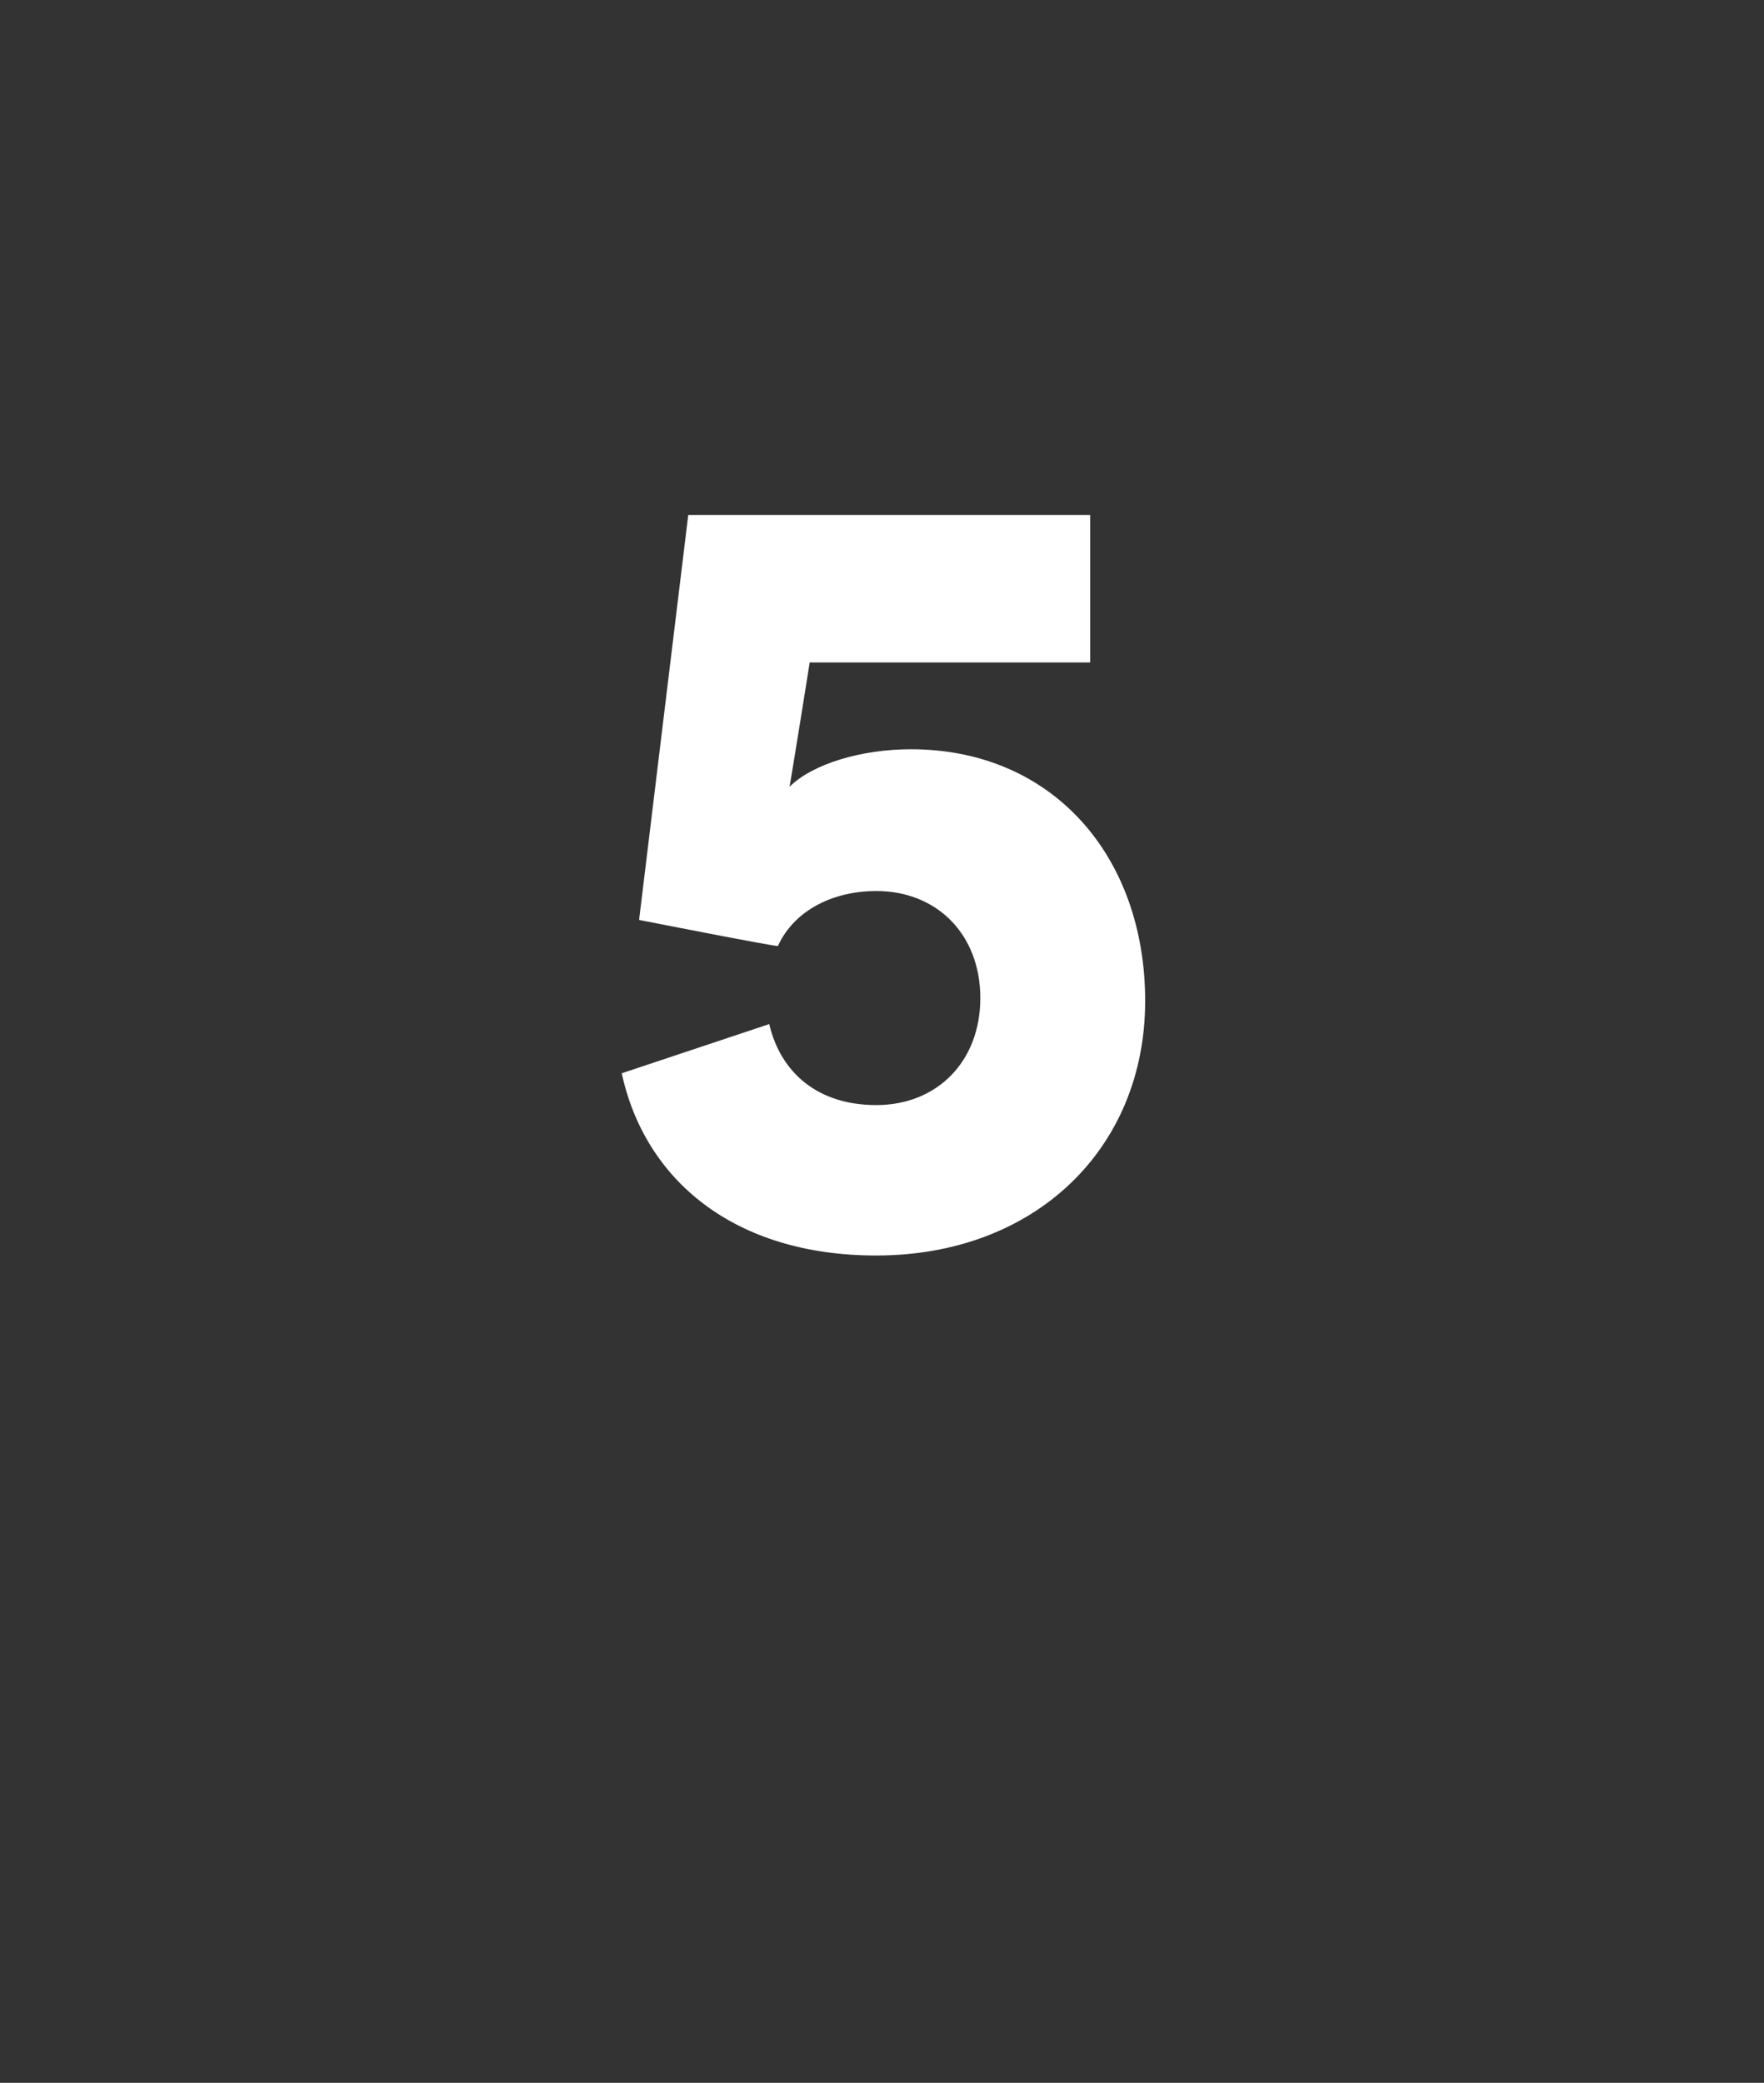 <?xml version="1.0" standalone="no"?><!DOCTYPE svg PUBLIC "-//W3C//DTD SVG 1.1//EN" "http://www.w3.org/Graphics/SVG/1.1/DTD/svg11.dtd"><svg xmlns="http://www.w3.org/2000/svg" version="1.1" width="61px" height="72px" viewBox="0 -1 61 72" style="top:-1px"><rect x="0" y="-1" width="61" height="72" fill="#333333" stroke="none"/><desc>5</desc><defs/><g id="Polygon142211"><path d="m21.5 36.1c0 0 5.1-1.7 5.1-1.7c.4 1.7 1.7 2.8 3.7 2.8c2.1 0 3.6-1.5 3.6-3.7c0-2.2-1.5-3.7-3.6-3.7c-1.4 0-2.8.6-3.4 1.9c-.02.04-4.8-.9-4.8-.9l1.7-14l13.9 0l0 5.1l-9.7 0c0 0-.69 4.33-.7 4.3c.8-.8 2.5-1.3 4.2-1.3c4.9 0 8.1 3.7 8.1 8.7c0 5.1-3.8 8.8-9.3 8.8c-4.9 0-8-2.6-8.8-6.3z" stroke="none" fill="#ffffff"/></g></svg>